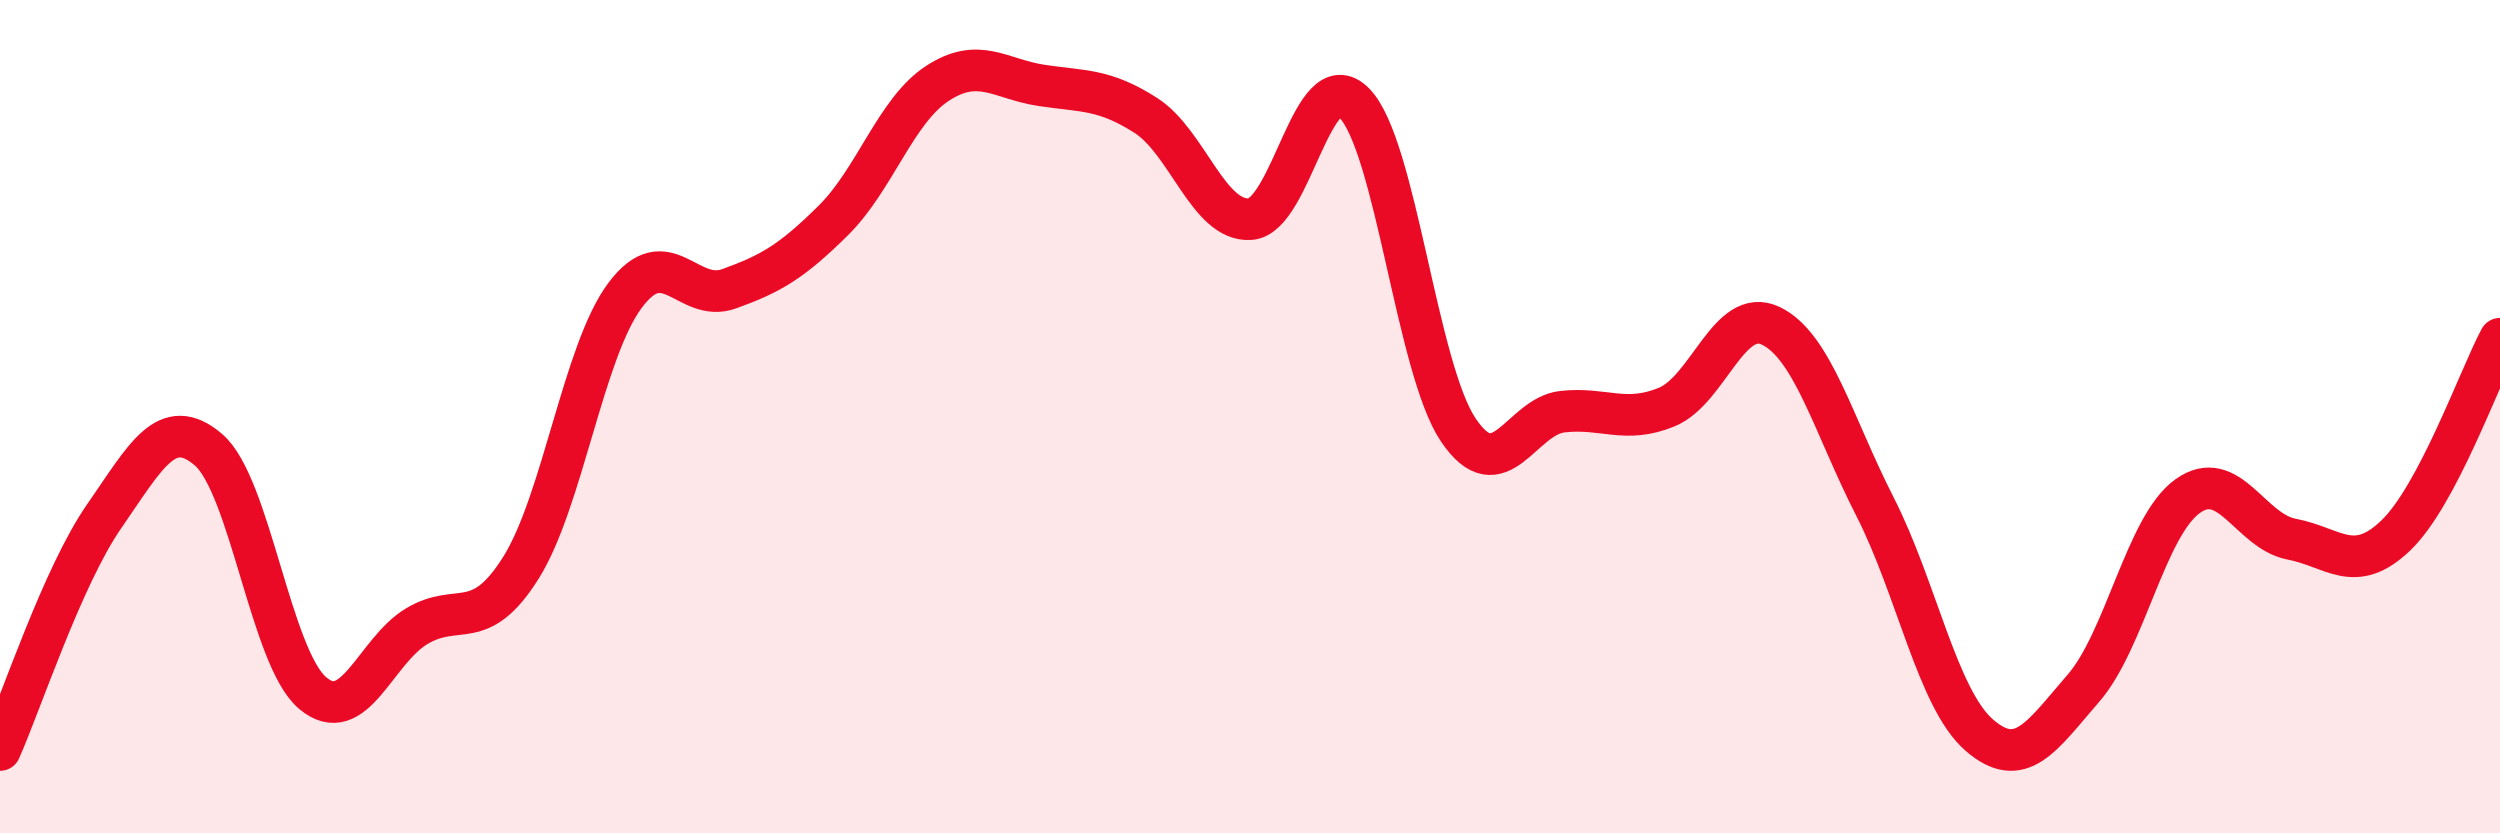 
    <svg width="60" height="20" viewBox="0 0 60 20" xmlns="http://www.w3.org/2000/svg">
      <path
        d="M 0,18 C 0.5,16.88 1.5,13.83 2.5,12.39 C 3.5,10.95 4,9.94 5,10.79 C 6,11.64 6.5,15.78 7.5,16.63 C 8.5,17.48 9,15.63 10,15.03 C 11,14.43 11.5,15.22 12.5,13.63 C 13.5,12.04 14,8.43 15,7.09 C 16,5.75 16.5,7.29 17.5,6.93 C 18.5,6.57 19,6.28 20,5.29 C 21,4.3 21.5,2.65 22.5,2 C 23.5,1.35 24,1.9 25,2.05 C 26,2.2 26.5,2.13 27.5,2.77 C 28.5,3.41 29,5.32 30,5.26 C 31,5.2 31.5,1.46 32.5,2.47 C 33.5,3.48 34,8.84 35,10.32 C 36,11.8 36.5,9.99 37.5,9.88 C 38.5,9.77 39,10.18 40,9.77 C 41,9.36 41.5,7.34 42.5,7.82 C 43.5,8.3 44,10.2 45,12.16 C 46,14.12 46.5,16.77 47.5,17.64 C 48.5,18.51 49,17.67 50,16.52 C 51,15.37 51.5,12.63 52.5,11.91 C 53.5,11.19 54,12.75 55,12.94 C 56,13.13 56.5,13.81 57.5,12.85 C 58.5,11.89 59.5,9.07 60,8.13L60 20L0 20Z"
        fill="#EB0A25"
        opacity="0.1"
        stroke-linecap="round"
        stroke-linejoin="round"
      />
      <path
        d="M 0,18 C 0.5,16.88 1.5,13.83 2.5,12.39 C 3.5,10.95 4,9.94 5,10.79 C 6,11.64 6.5,15.78 7.5,16.63 C 8.5,17.48 9,15.63 10,15.03 C 11,14.43 11.5,15.22 12.5,13.63 C 13.5,12.04 14,8.43 15,7.09 C 16,5.75 16.5,7.29 17.5,6.93 C 18.5,6.57 19,6.28 20,5.29 C 21,4.3 21.5,2.65 22.5,2 C 23.5,1.35 24,1.9 25,2.05 C 26,2.2 26.5,2.13 27.5,2.77 C 28.5,3.41 29,5.32 30,5.26 C 31,5.2 31.5,1.46 32.5,2.47 C 33.5,3.48 34,8.84 35,10.32 C 36,11.8 36.5,9.99 37.5,9.88 C 38.5,9.77 39,10.18 40,9.77 C 41,9.36 41.5,7.34 42.5,7.82 C 43.5,8.3 44,10.2 45,12.16 C 46,14.12 46.5,16.77 47.5,17.64 C 48.5,18.51 49,17.67 50,16.52 C 51,15.37 51.5,12.63 52.5,11.91 C 53.5,11.19 54,12.75 55,12.94 C 56,13.13 56.5,13.81 57.5,12.85 C 58.5,11.89 59.5,9.07 60,8.13"
        stroke="#EB0A25"
        stroke-width="1"
        fill="none"
        stroke-linecap="round"
        stroke-linejoin="round"
      />
    </svg>
  